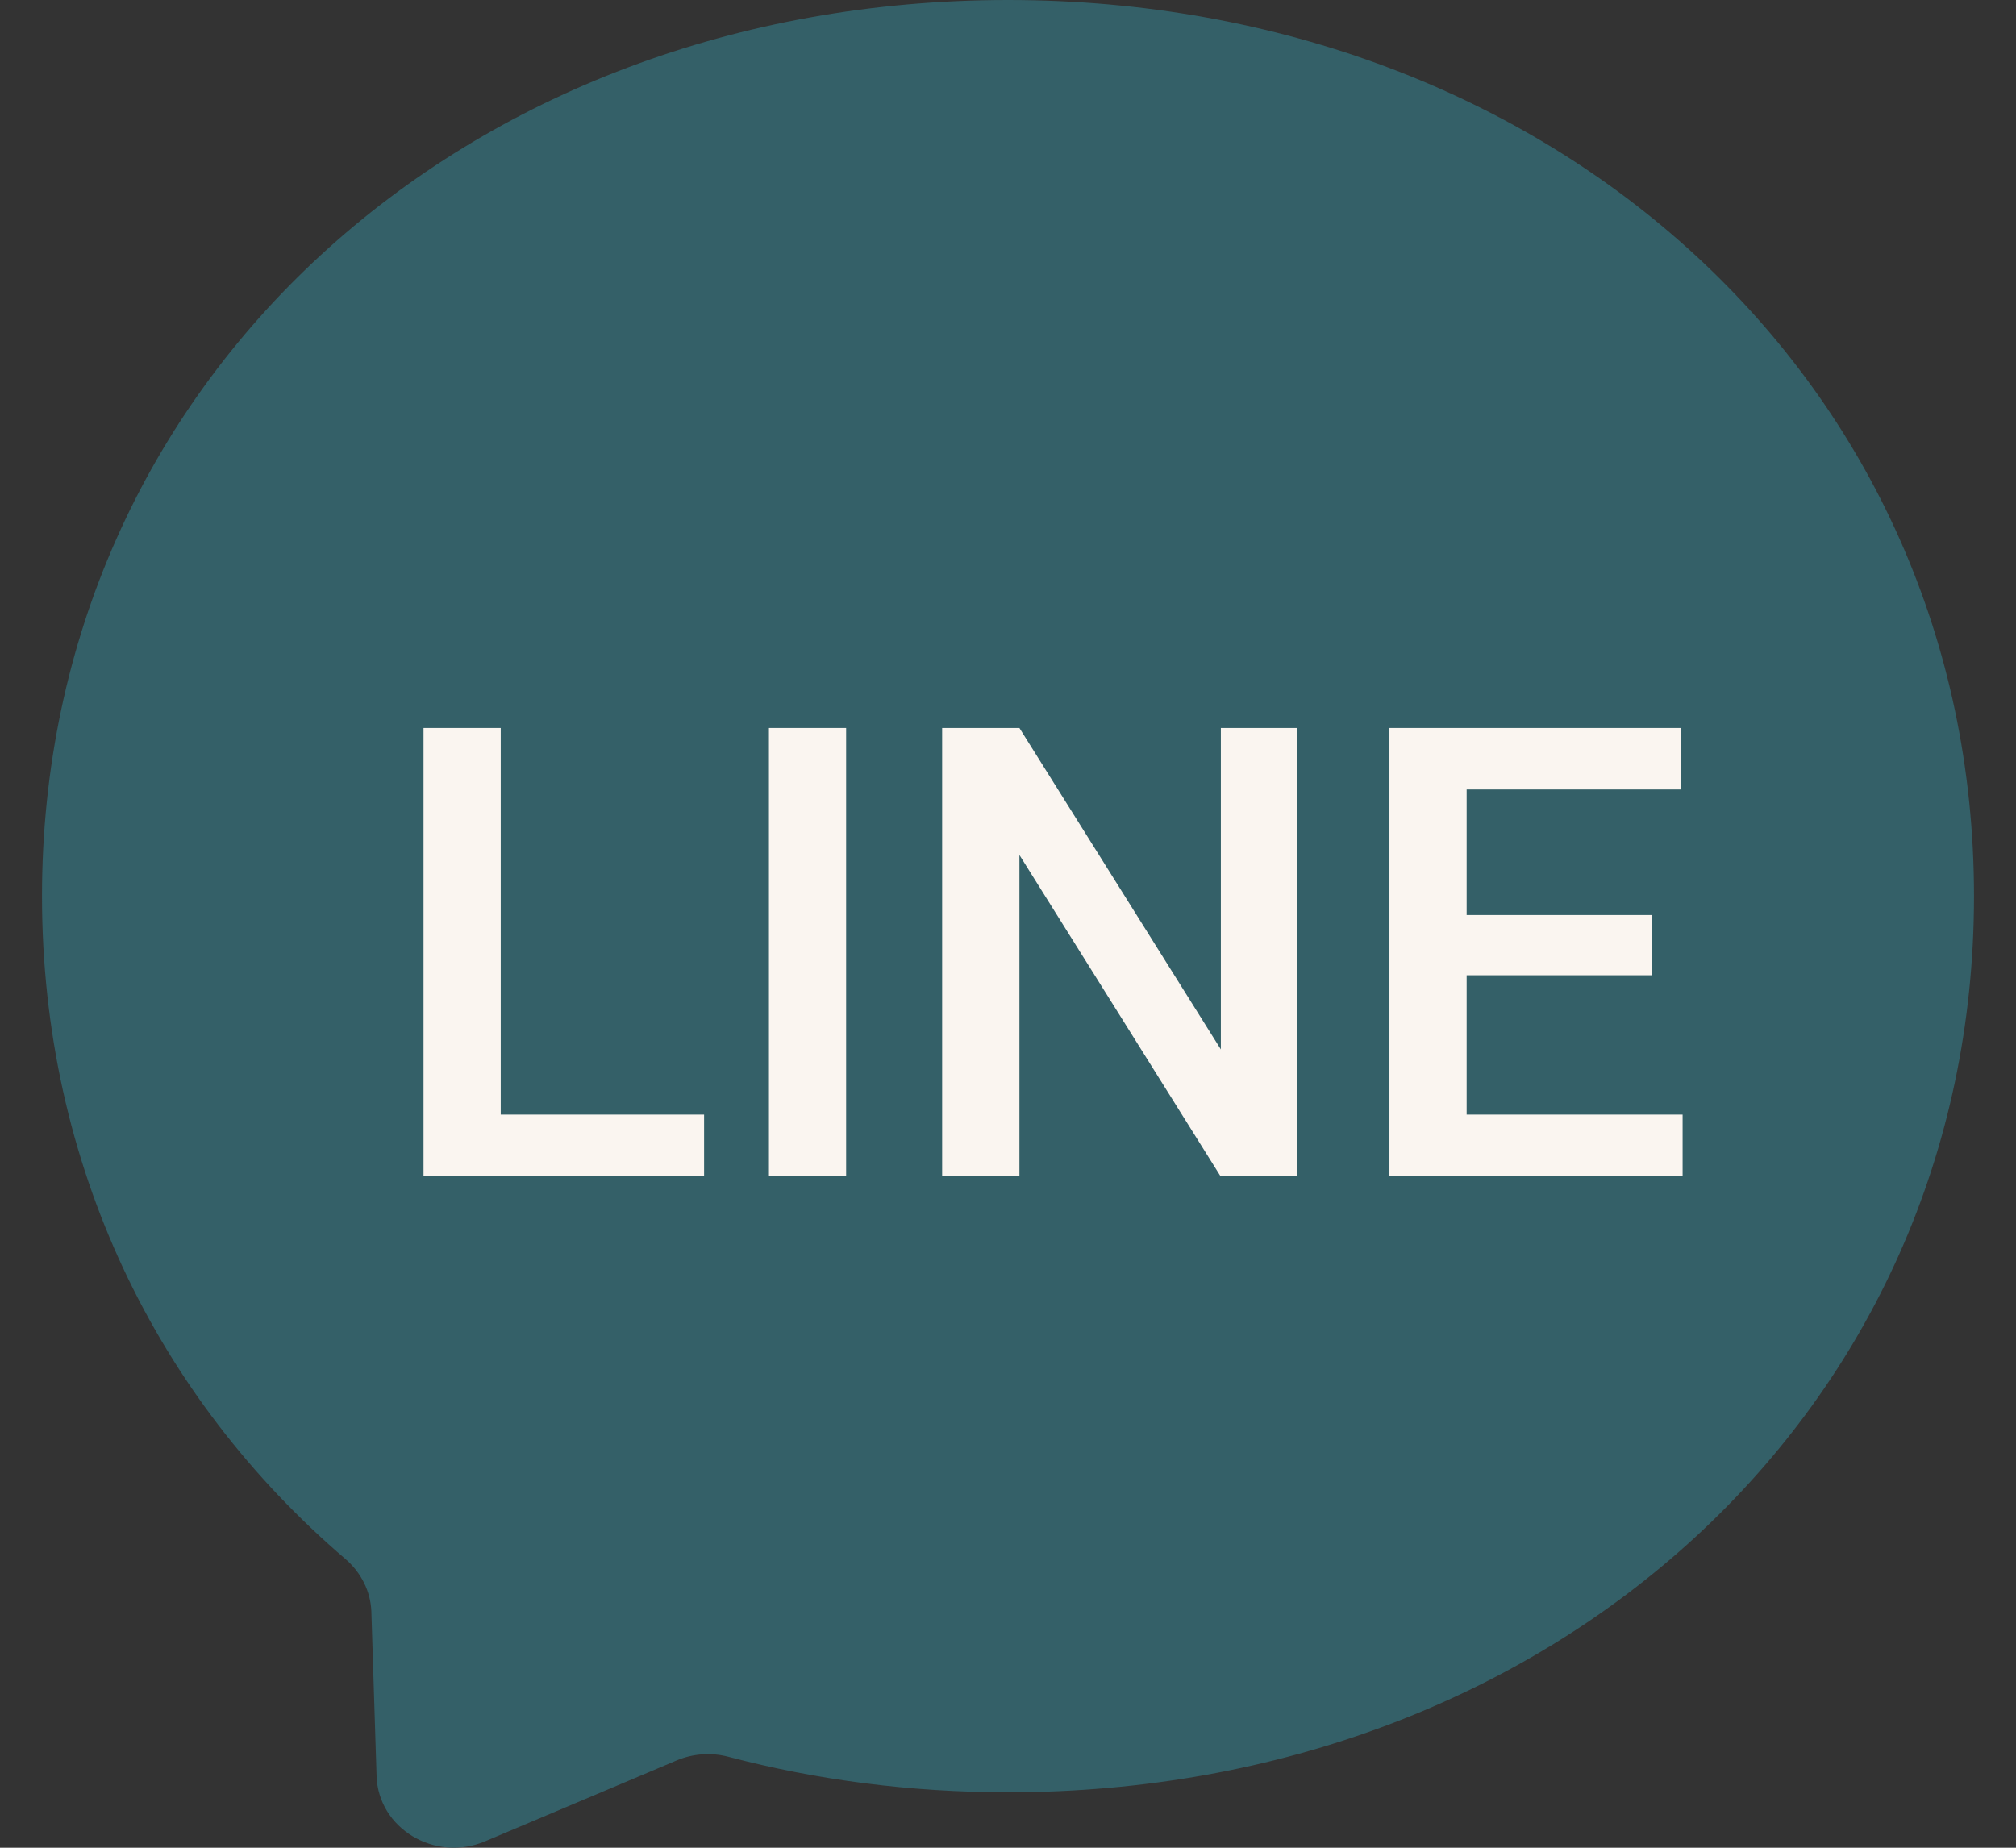 <svg width="24" height="22" viewBox="0 0 24 22" fill="none" xmlns="http://www.w3.org/2000/svg">
<rect x="0" y="0" width="24" height="22" fill="#333333" stroke="none"/>
<g id="Group 36666">
<path id="bubble" fill-rule="evenodd" clip-rule="evenodd" d="M12 0C5.522 0 0.5 4.539 0.5 10.67C0.5 13.877 1.874 16.648 4.112 18.562C4.299 18.723 4.413 18.948 4.421 19.189L4.483 21.146C4.503 21.77 5.177 22.176 5.774 21.924L8.057 20.96C8.25 20.879 8.467 20.863 8.671 20.917C9.72 21.193 10.836 21.34 12 21.34C18.478 21.34 23.5 16.801 23.5 10.67C23.5 4.539 18.478 0 12 0Z" fill="#346068"/>
<g id="tab">
<path id="Vector" d="M20.031 13.271V14H17.2V13.271H20.031ZM17.46 8.668V14H16.541V8.668H17.46ZM19.661 10.895V11.612H17.2V10.895H19.661ZM20.013 8.668V9.4H17.2V8.668H20.013Z" fill="#FAF5F0"/>
<path id="Vector_2" d="M15.446 8.668V14H14.527L12.136 10.18V14H11.216V8.668H12.136L14.534 12.495V8.668H15.446Z" fill="#FAF5F0"/>
<path id="Vector_3" d="M10.073 8.668V14H9.154V8.668H10.073Z" fill="#FAF5F0"/>
<path id="Vector_4" d="M8.382 13.271V14H5.705V13.271H8.382ZM5.961 8.668V14H5.042V8.668H5.961Z" fill="#FAF5F0"/>
</g>
</g>
</svg>
